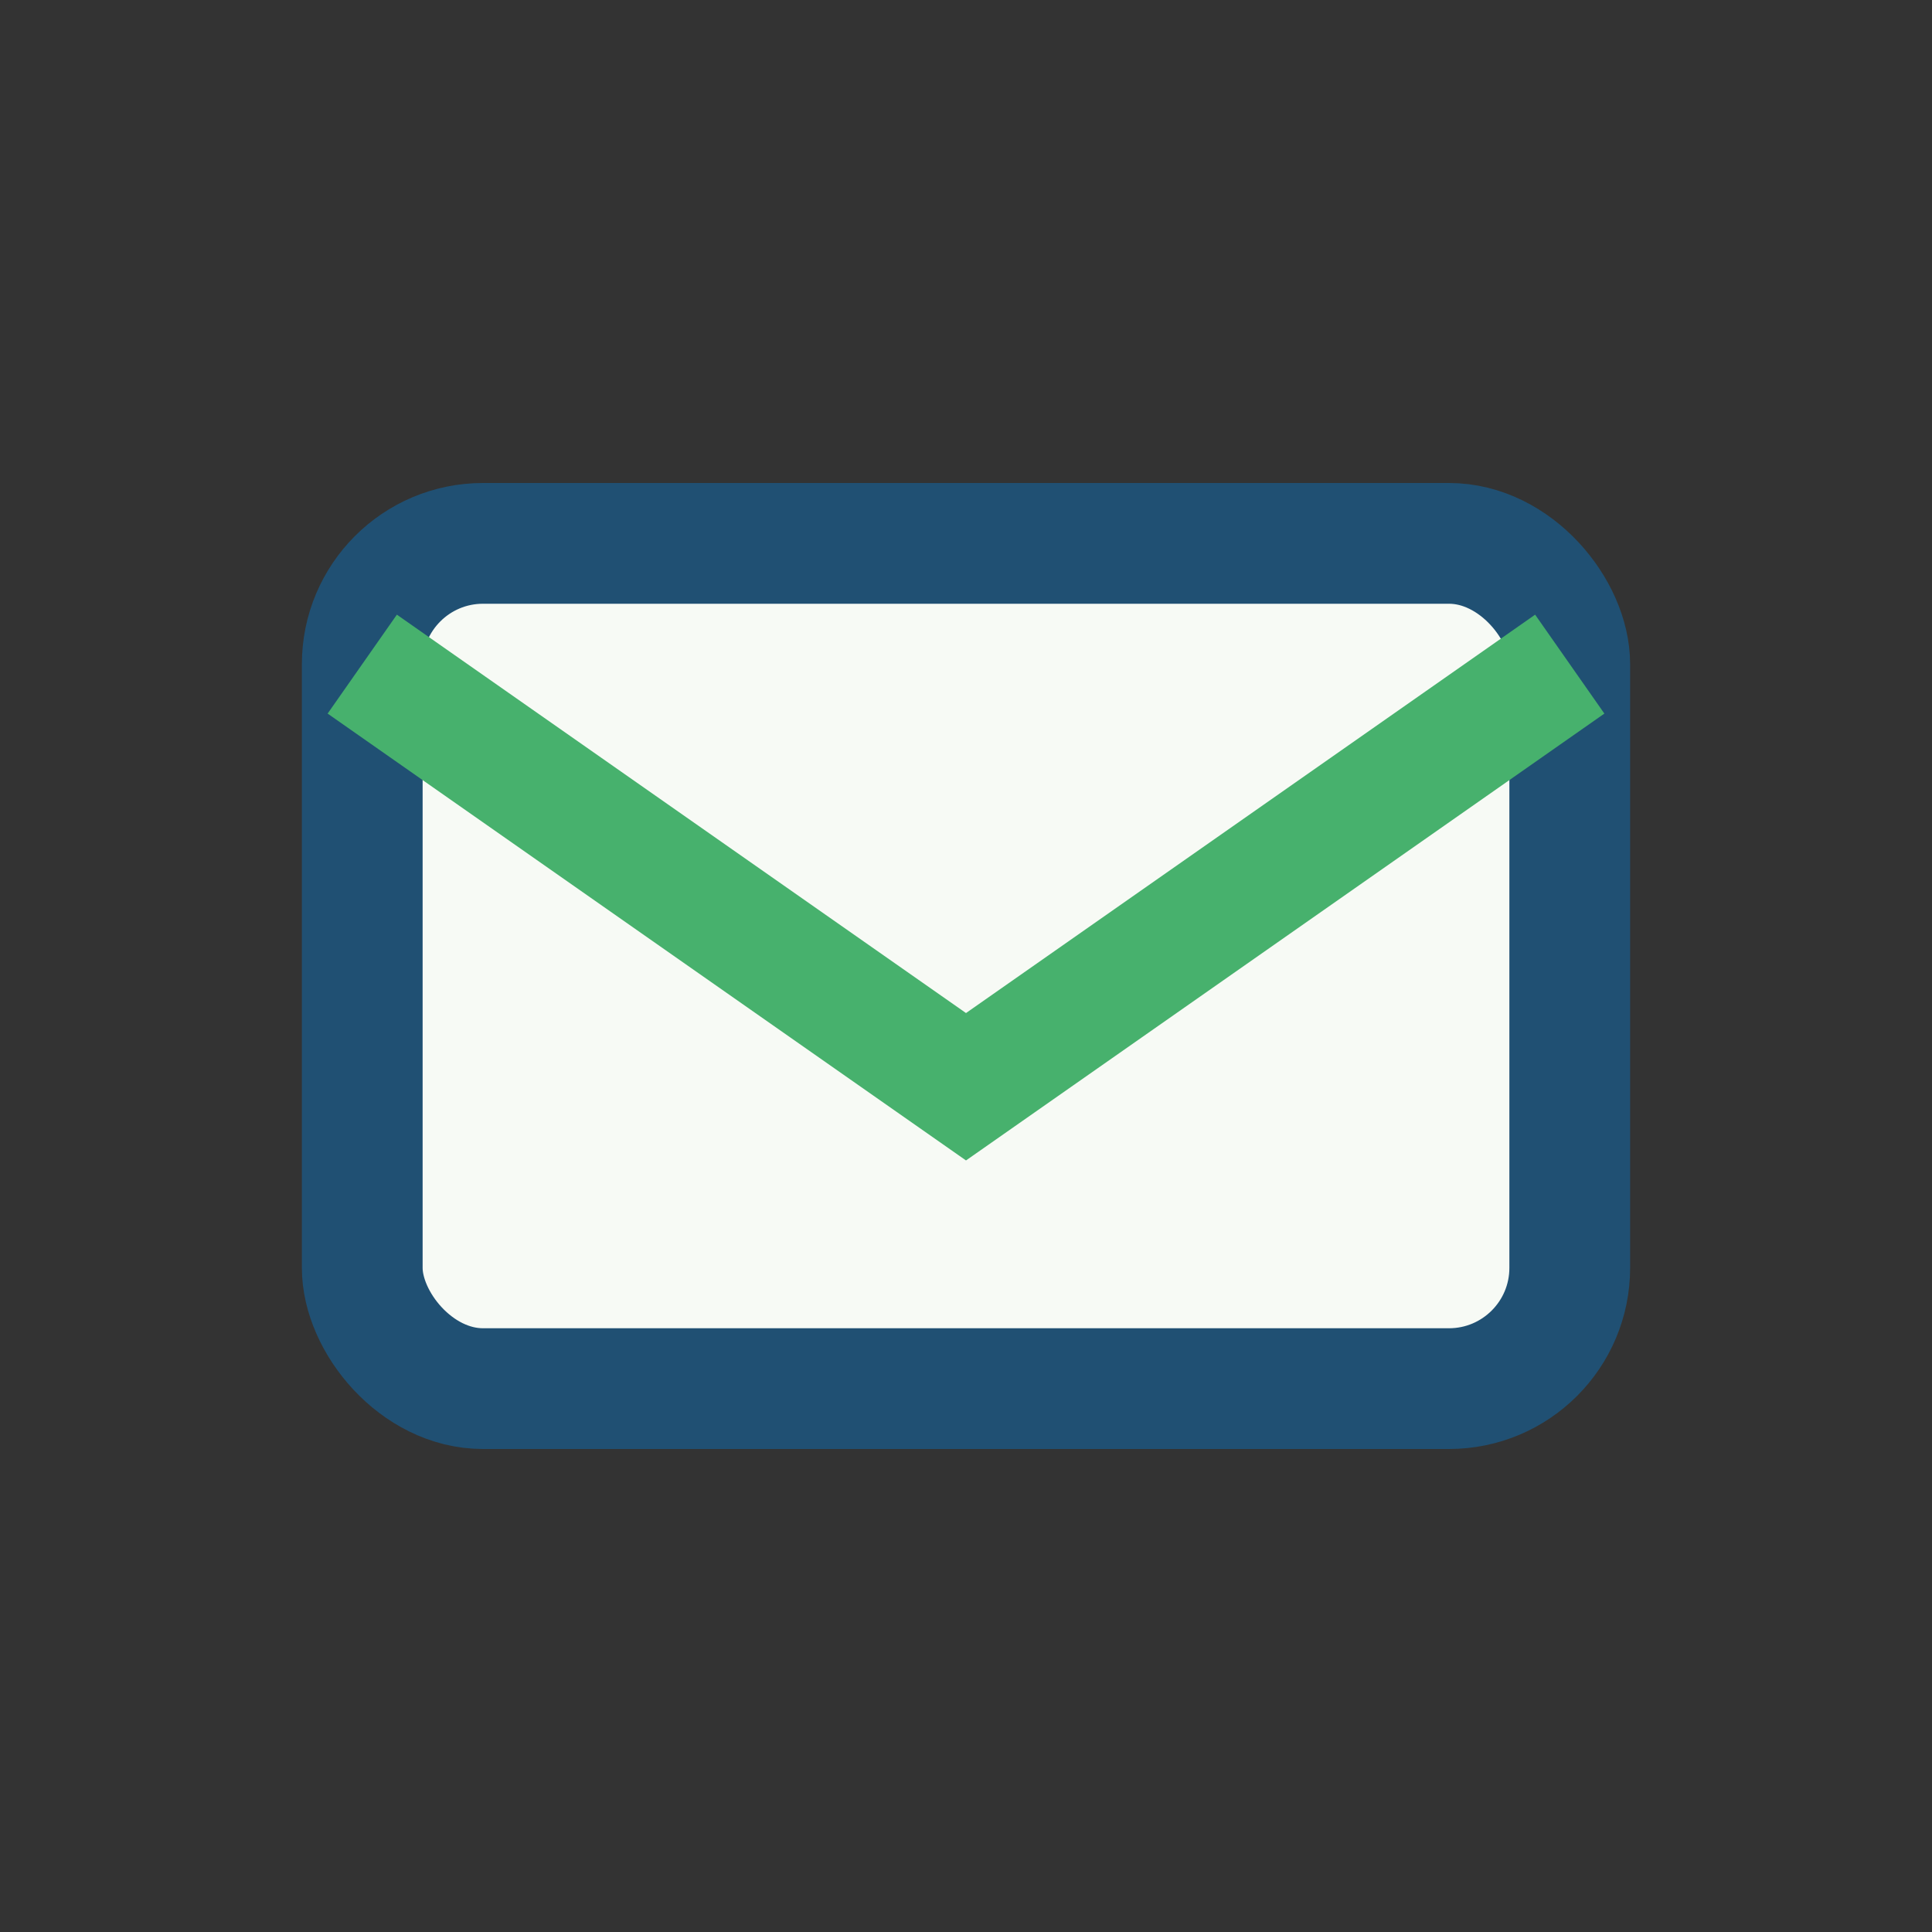 <?xml version="1.0" encoding="UTF-8"?>
<svg xmlns="http://www.w3.org/2000/svg" width="32" height="32" viewBox="0 0 32 32"><rect x="0" y="0" width="32" height="32" fill="#333333" stroke="none"/><rect x="6" y="9" width="20" height="14" rx="2" fill="#F7FAF5" stroke="#205073" stroke-width="2"/><path d="M6 11l10 7 10-7" stroke="#47B16D" stroke-width="2" fill="none"/></svg>